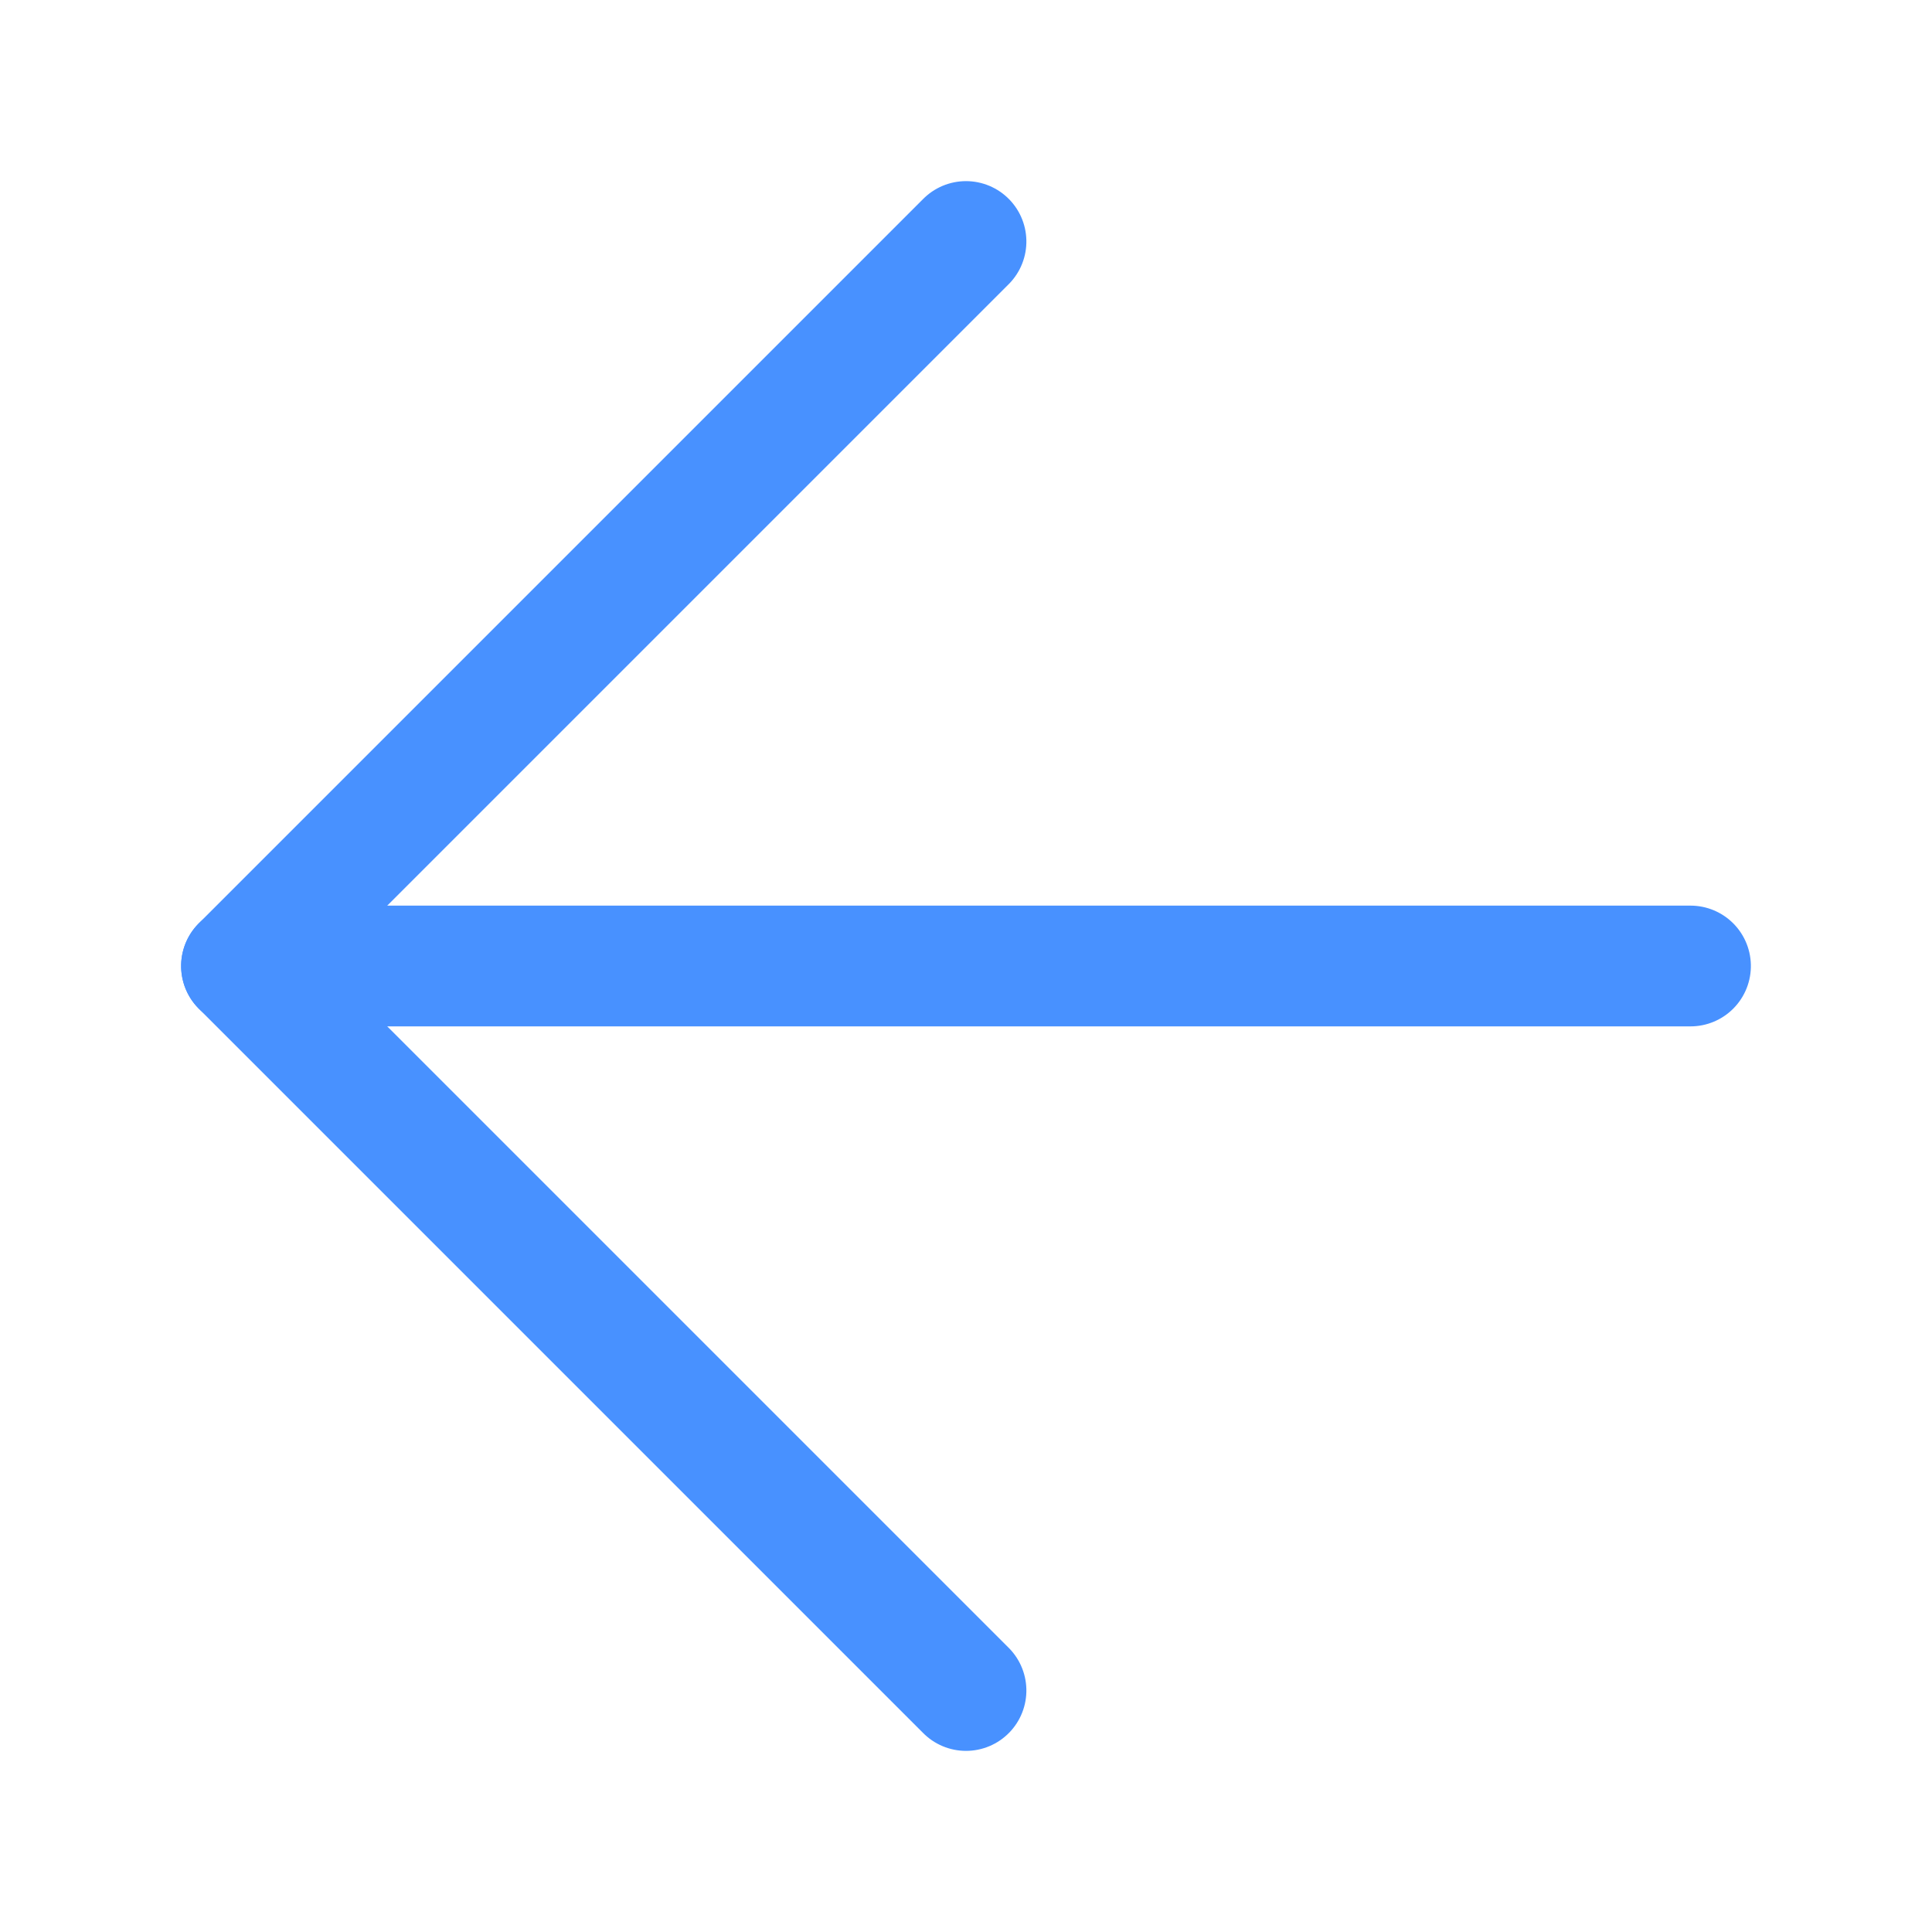 <svg xmlns="http://www.w3.org/2000/svg" width="16" height="16" viewBox="0 0 16 16">
  <g id="Group_4895" data-name="Group 4895" transform="translate(843 1014) rotate(180)">
    <circle id="Ellipse_7368" data-name="Ellipse 7368" cx="8" cy="8" r="8" transform="translate(827 998)" fill="none"/>
    <g id="Icon_feather-arrow-down" data-name="Icon feather-arrow-down" transform="translate(829 1012) rotate(-90)">
      <path id="Path_27120" data-name="Path 27120" d="M0,0V12" transform="translate(6)" fill="none" stroke="#4891ff" stroke-linecap="round" stroke-linejoin="round" stroke-width="1"/>
      <path id="Path_27121" data-name="Path 27121" d="M12,0,6,6,0,0" transform="translate(0 6)" fill="none" stroke="#4891ff" stroke-linecap="round" stroke-linejoin="round" stroke-width="1"/>
    </g>
  </g>
</svg>
